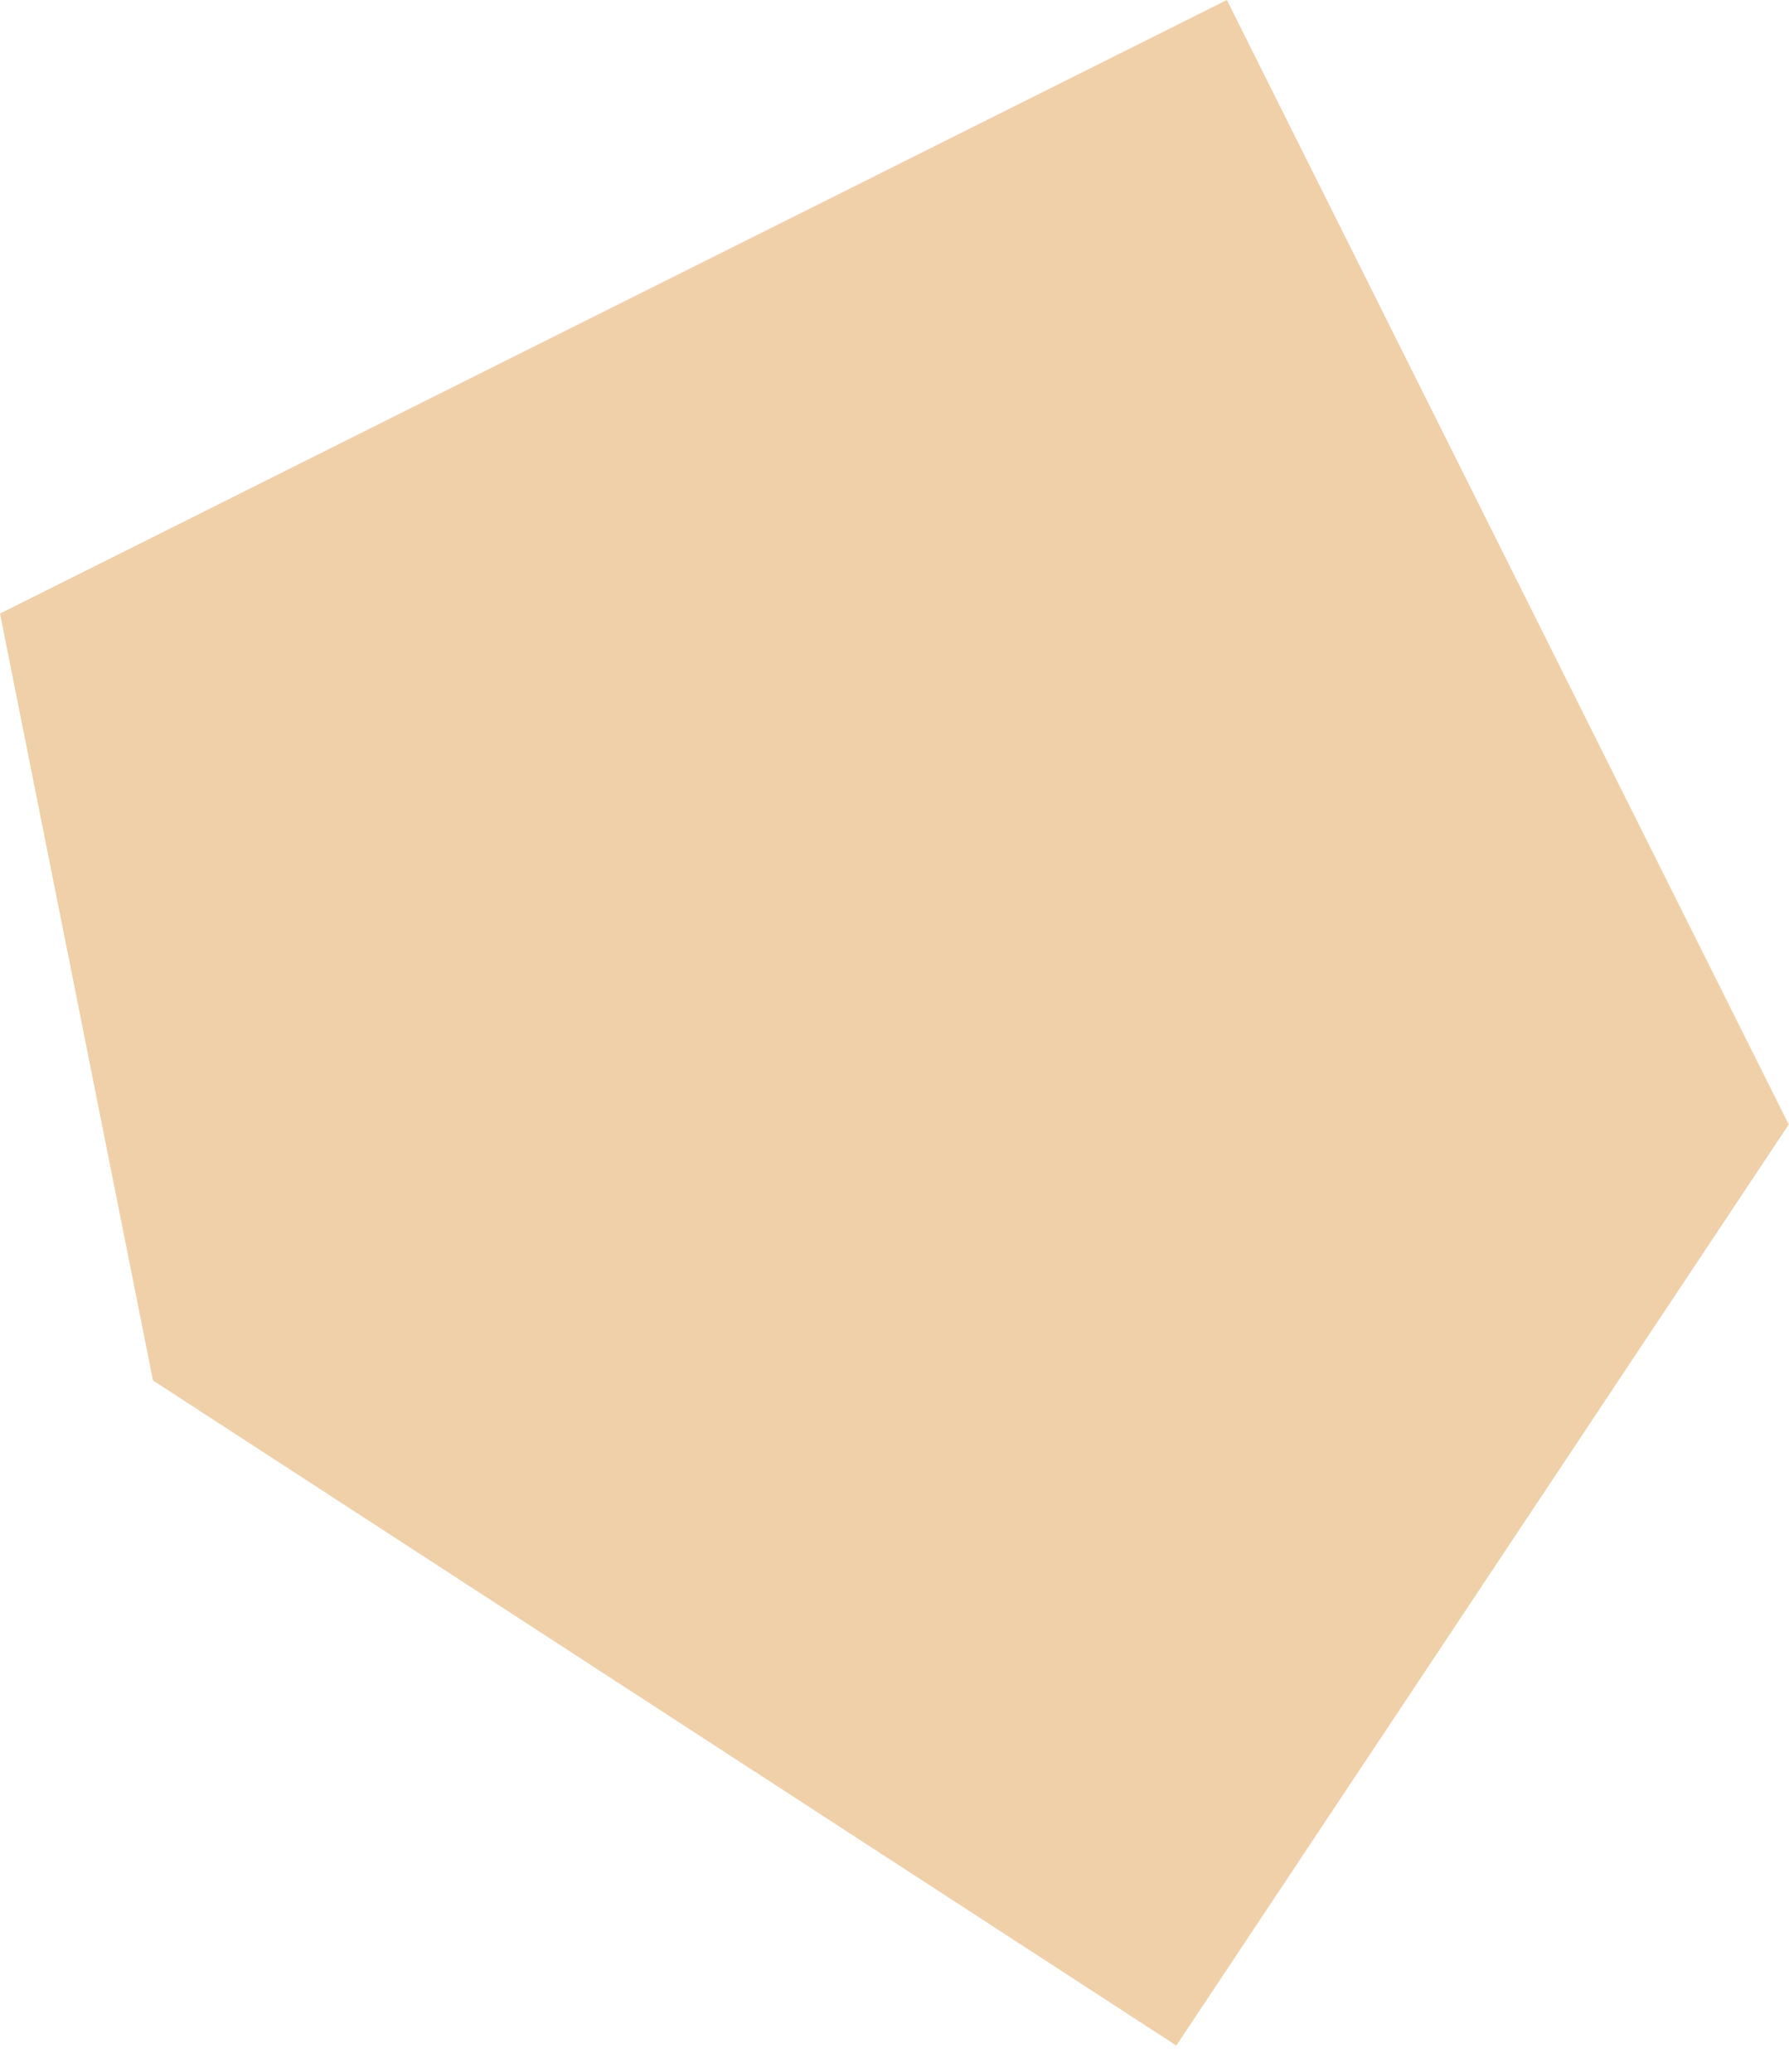 <?xml version="1.0" encoding="UTF-8"?> <svg xmlns="http://www.w3.org/2000/svg" width="19" height="22" viewBox="0 0 19 22" fill="none"> <path fill-rule="evenodd" clip-rule="evenodd" d="M0 6.515L1.625 14.659L12.493 21.721L18.997 11.941L13.03 -0L0 6.515Z" fill="#EFD0A9"></path> </svg> 